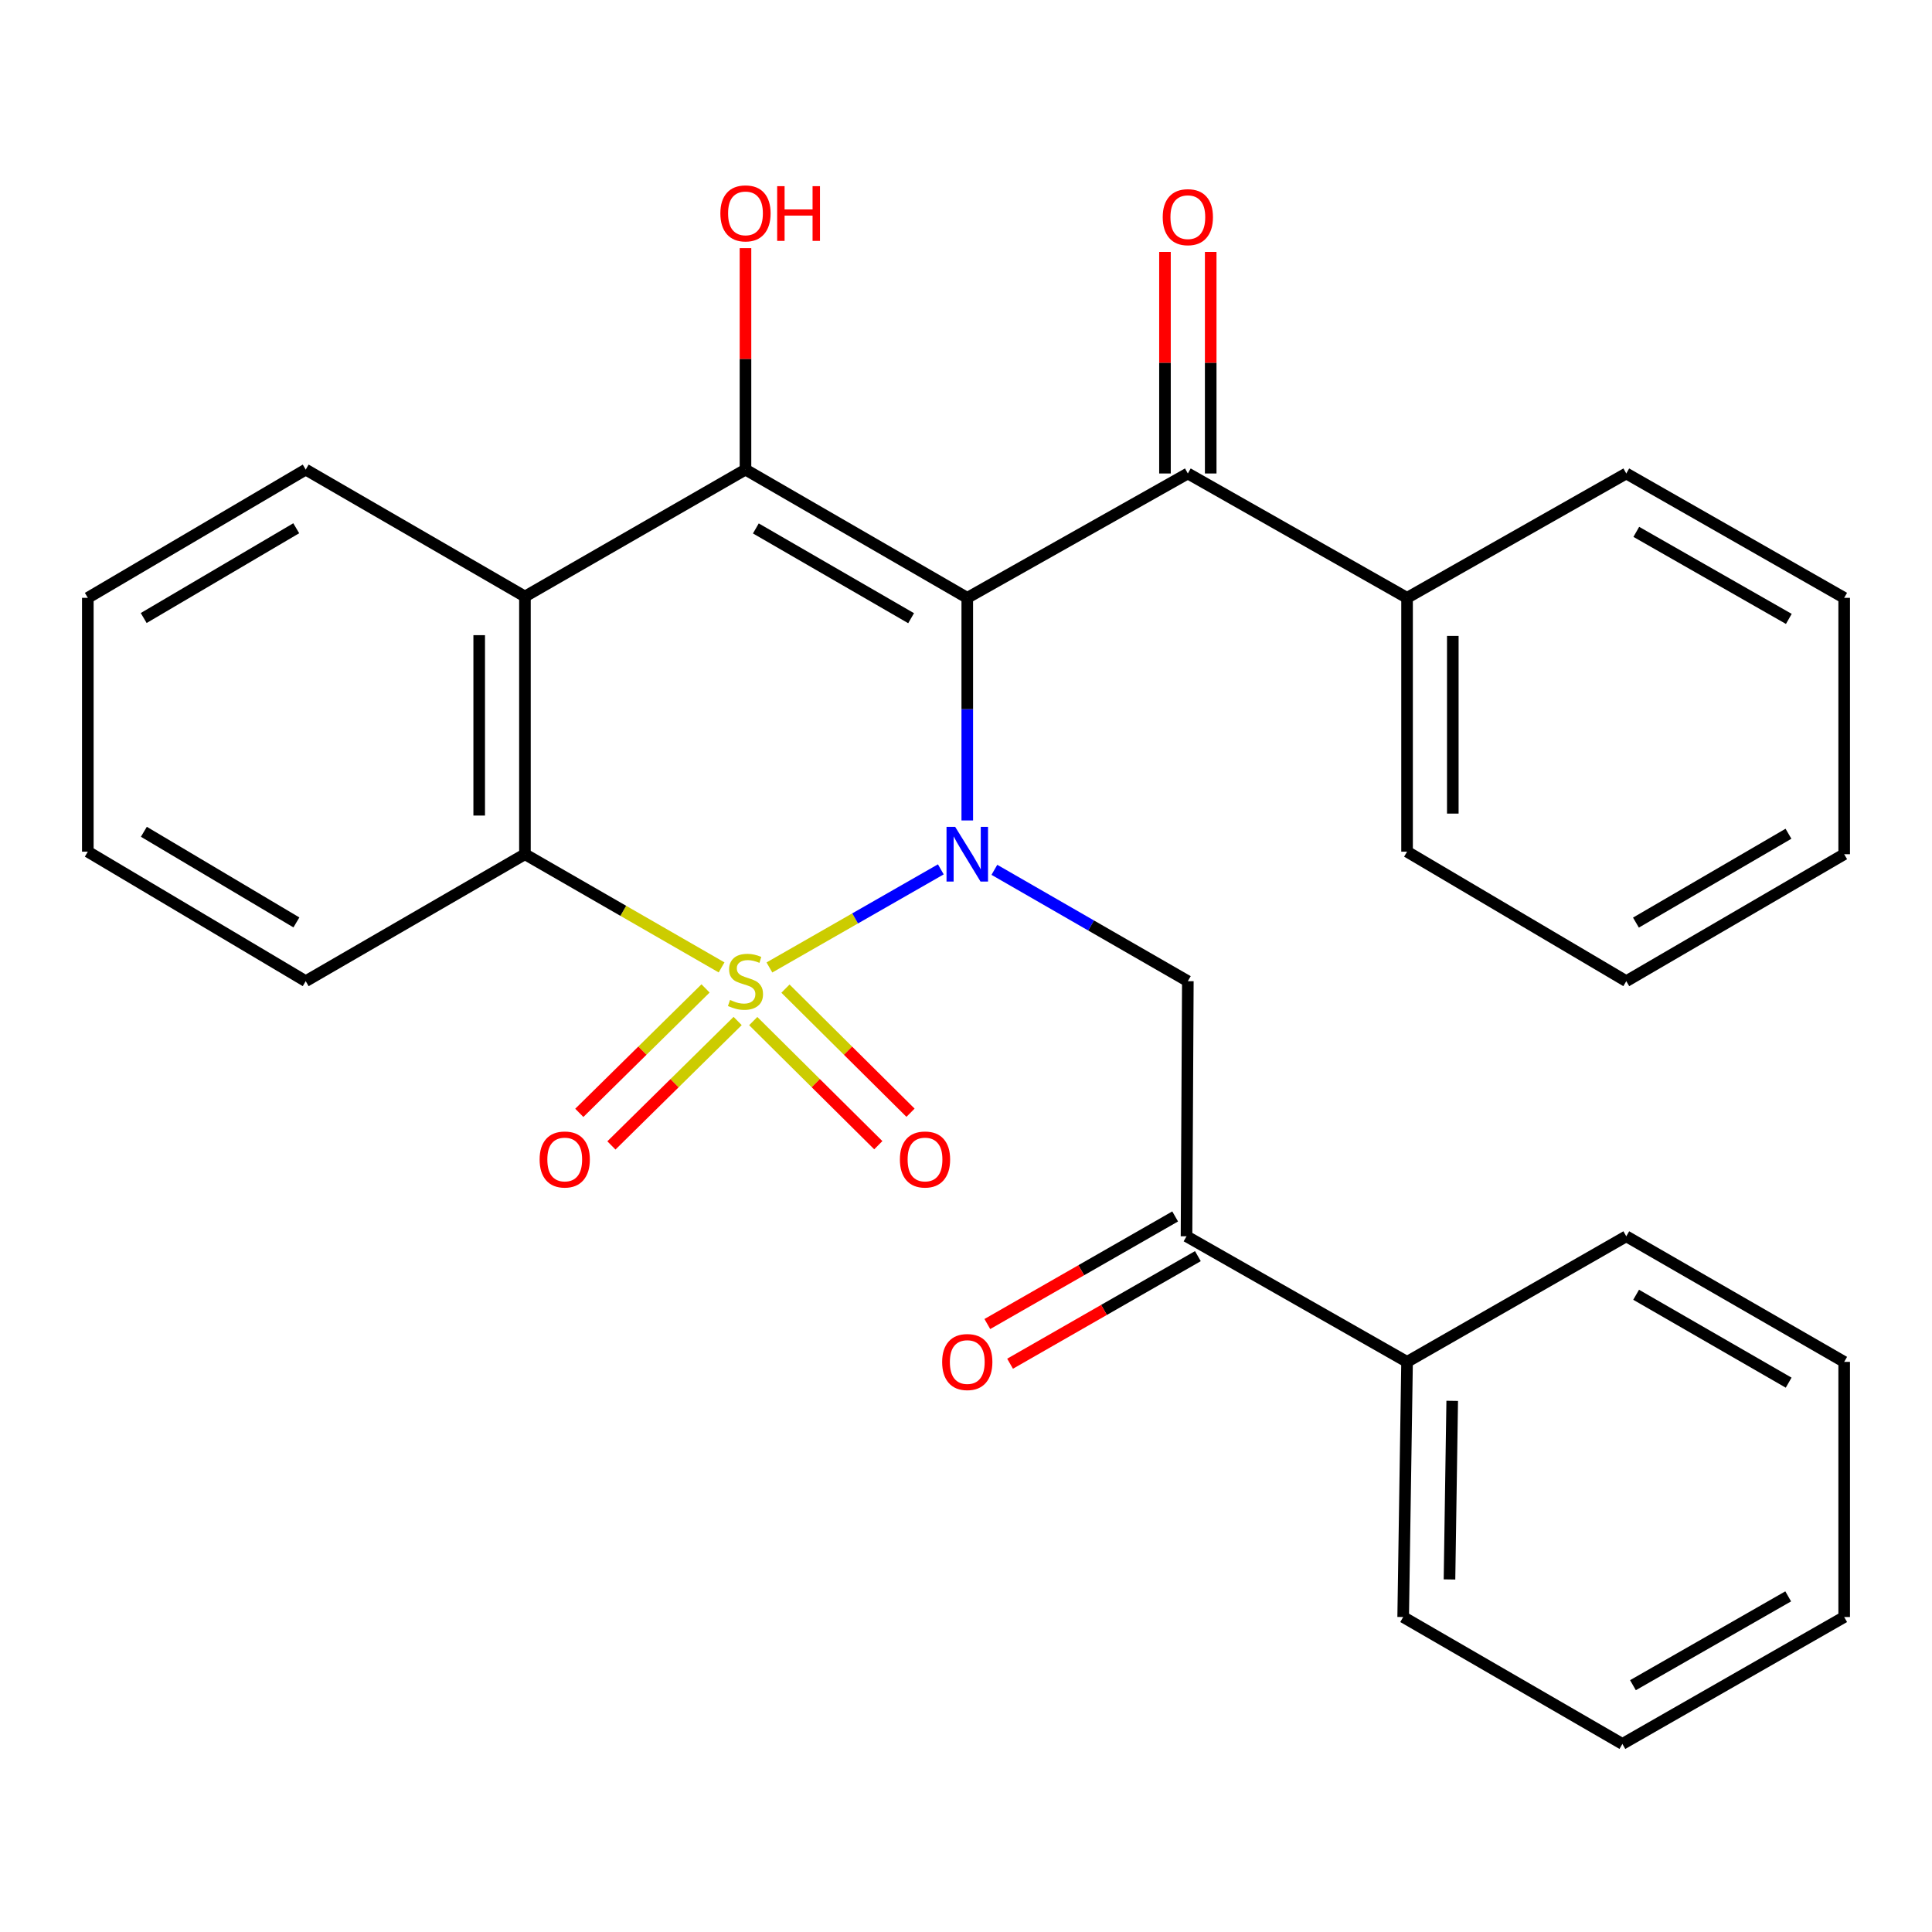 <?xml version='1.0' encoding='iso-8859-1'?>
<svg version='1.1' baseProfile='full'
              xmlns='http://www.w3.org/2000/svg'
                      xmlns:rdkit='http://www.rdkit.org/xml'
                      xmlns:xlink='http://www.w3.org/1999/xlink'
                  xml:space='preserve'
width='1000px' height='1000px' viewBox='0 0 1000 1000'>
<!-- END OF HEADER -->
<rect style='opacity:1.0;fill:#FFFFFF;stroke:none' width='1000' height='1000' x='0' y='0'> </rect>
<path class='bond-0' d='M 398.247,500.76 L 442.607,475.368' style='fill:none;fill-rule:evenodd;stroke:#CCCC00;stroke-width:6px;stroke-linecap:butt;stroke-linejoin:miter;stroke-opacity:1' />
<path class='bond-0' d='M 442.607,475.368 L 486.968,449.976' style='fill:none;fill-rule:evenodd;stroke:#0000FF;stroke-width:6px;stroke-linecap:butt;stroke-linejoin:miter;stroke-opacity:1' />
<path class='bond-3' d='M 373.488,500.728 L 322.598,471.434' style='fill:none;fill-rule:evenodd;stroke:#CCCC00;stroke-width:6px;stroke-linecap:butt;stroke-linejoin:miter;stroke-opacity:1' />
<path class='bond-3' d='M 322.598,471.434 L 271.708,442.14' style='fill:none;fill-rule:evenodd;stroke:#000000;stroke-width:6px;stroke-linecap:butt;stroke-linejoin:miter;stroke-opacity:1' />
<path class='bond-7' d='M 365.187,511.607 L 332.516,543.809' style='fill:none;fill-rule:evenodd;stroke:#CCCC00;stroke-width:6px;stroke-linecap:butt;stroke-linejoin:miter;stroke-opacity:1' />
<path class='bond-7' d='M 332.516,543.809 L 299.845,576.011' style='fill:none;fill-rule:evenodd;stroke:#FF0000;stroke-width:6px;stroke-linecap:butt;stroke-linejoin:miter;stroke-opacity:1' />
<path class='bond-7' d='M 381.806,528.468 L 349.136,560.67' style='fill:none;fill-rule:evenodd;stroke:#CCCC00;stroke-width:6px;stroke-linecap:butt;stroke-linejoin:miter;stroke-opacity:1' />
<path class='bond-7' d='M 349.136,560.67 L 316.465,592.872' style='fill:none;fill-rule:evenodd;stroke:#FF0000;stroke-width:6px;stroke-linecap:butt;stroke-linejoin:miter;stroke-opacity:1' />
<path class='bond-8' d='M 389.875,528.511 L 422.242,560.631' style='fill:none;fill-rule:evenodd;stroke:#CCCC00;stroke-width:6px;stroke-linecap:butt;stroke-linejoin:miter;stroke-opacity:1' />
<path class='bond-8' d='M 422.242,560.631 L 454.609,592.75' style='fill:none;fill-rule:evenodd;stroke:#FF0000;stroke-width:6px;stroke-linecap:butt;stroke-linejoin:miter;stroke-opacity:1' />
<path class='bond-8' d='M 406.552,511.707 L 438.918,543.826' style='fill:none;fill-rule:evenodd;stroke:#CCCC00;stroke-width:6px;stroke-linecap:butt;stroke-linejoin:miter;stroke-opacity:1' />
<path class='bond-8' d='M 438.918,543.826 L 471.285,575.945' style='fill:none;fill-rule:evenodd;stroke:#FF0000;stroke-width:6px;stroke-linecap:butt;stroke-linejoin:miter;stroke-opacity:1' />
<path class='bond-1' d='M 500.658,424.662 L 500.658,367.052' style='fill:none;fill-rule:evenodd;stroke:#0000FF;stroke-width:6px;stroke-linecap:butt;stroke-linejoin:miter;stroke-opacity:1' />
<path class='bond-1' d='M 500.658,367.052 L 500.658,309.442' style='fill:none;fill-rule:evenodd;stroke:#000000;stroke-width:6px;stroke-linecap:butt;stroke-linejoin:miter;stroke-opacity:1' />
<path class='bond-5' d='M 514.691,450.217 L 564.757,479.034' style='fill:none;fill-rule:evenodd;stroke:#0000FF;stroke-width:6px;stroke-linecap:butt;stroke-linejoin:miter;stroke-opacity:1' />
<path class='bond-5' d='M 564.757,479.034 L 614.823,507.851' style='fill:none;fill-rule:evenodd;stroke:#000000;stroke-width:6px;stroke-linecap:butt;stroke-linejoin:miter;stroke-opacity:1' />
<path class='bond-6' d='M 500.658,309.442 L 614.823,245.072' style='fill:none;fill-rule:evenodd;stroke:#000000;stroke-width:6px;stroke-linecap:butt;stroke-linejoin:miter;stroke-opacity:1' />
<path class='bond-29' d='M 500.658,309.442 L 385.861,243.06' style='fill:none;fill-rule:evenodd;stroke:#000000;stroke-width:6px;stroke-linecap:butt;stroke-linejoin:miter;stroke-opacity:1' />
<path class='bond-29' d='M 471.587,319.979 L 391.229,273.512' style='fill:none;fill-rule:evenodd;stroke:#000000;stroke-width:6px;stroke-linecap:butt;stroke-linejoin:miter;stroke-opacity:1' />
<path class='bond-2' d='M 385.861,243.06 L 271.708,308.758' style='fill:none;fill-rule:evenodd;stroke:#000000;stroke-width:6px;stroke-linecap:butt;stroke-linejoin:miter;stroke-opacity:1' />
<path class='bond-12' d='M 385.861,243.06 L 385.861,185.749' style='fill:none;fill-rule:evenodd;stroke:#000000;stroke-width:6px;stroke-linecap:butt;stroke-linejoin:miter;stroke-opacity:1' />
<path class='bond-12' d='M 385.861,185.749 L 385.861,128.439' style='fill:none;fill-rule:evenodd;stroke:#FF0000;stroke-width:6px;stroke-linecap:butt;stroke-linejoin:miter;stroke-opacity:1' />
<path class='bond-4' d='M 271.708,442.14 L 271.708,308.758' style='fill:none;fill-rule:evenodd;stroke:#000000;stroke-width:6px;stroke-linecap:butt;stroke-linejoin:miter;stroke-opacity:1' />
<path class='bond-4' d='M 248.033,422.132 L 248.033,328.765' style='fill:none;fill-rule:evenodd;stroke:#000000;stroke-width:6px;stroke-linecap:butt;stroke-linejoin:miter;stroke-opacity:1' />
<path class='bond-16' d='M 271.708,442.14 L 158.239,507.851' style='fill:none;fill-rule:evenodd;stroke:#000000;stroke-width:6px;stroke-linecap:butt;stroke-linejoin:miter;stroke-opacity:1' />
<path class='bond-15' d='M 271.708,308.758 L 158.239,243.06' style='fill:none;fill-rule:evenodd;stroke:#000000;stroke-width:6px;stroke-linecap:butt;stroke-linejoin:miter;stroke-opacity:1' />
<path class='bond-9' d='M 614.823,507.851 L 614.139,639.904' style='fill:none;fill-rule:evenodd;stroke:#000000;stroke-width:6px;stroke-linecap:butt;stroke-linejoin:miter;stroke-opacity:1' />
<path class='bond-10' d='M 626.661,245.072 L 626.661,187.736' style='fill:none;fill-rule:evenodd;stroke:#000000;stroke-width:6px;stroke-linecap:butt;stroke-linejoin:miter;stroke-opacity:1' />
<path class='bond-10' d='M 626.661,187.736 L 626.661,130.4' style='fill:none;fill-rule:evenodd;stroke:#FF0000;stroke-width:6px;stroke-linecap:butt;stroke-linejoin:miter;stroke-opacity:1' />
<path class='bond-10' d='M 602.986,245.072 L 602.986,187.736' style='fill:none;fill-rule:evenodd;stroke:#000000;stroke-width:6px;stroke-linecap:butt;stroke-linejoin:miter;stroke-opacity:1' />
<path class='bond-10' d='M 602.986,187.736 L 602.986,130.4' style='fill:none;fill-rule:evenodd;stroke:#FF0000;stroke-width:6px;stroke-linecap:butt;stroke-linejoin:miter;stroke-opacity:1' />
<path class='bond-11' d='M 614.823,245.072 L 728.292,309.442' style='fill:none;fill-rule:evenodd;stroke:#000000;stroke-width:6px;stroke-linecap:butt;stroke-linejoin:miter;stroke-opacity:1' />
<path class='bond-13' d='M 608.256,629.632 L 559.65,657.473' style='fill:none;fill-rule:evenodd;stroke:#000000;stroke-width:6px;stroke-linecap:butt;stroke-linejoin:miter;stroke-opacity:1' />
<path class='bond-13' d='M 559.65,657.473 L 511.044,685.314' style='fill:none;fill-rule:evenodd;stroke:#FF0000;stroke-width:6px;stroke-linecap:butt;stroke-linejoin:miter;stroke-opacity:1' />
<path class='bond-13' d='M 620.023,650.176 L 571.417,678.017' style='fill:none;fill-rule:evenodd;stroke:#000000;stroke-width:6px;stroke-linecap:butt;stroke-linejoin:miter;stroke-opacity:1' />
<path class='bond-13' d='M 571.417,678.017 L 522.811,705.858' style='fill:none;fill-rule:evenodd;stroke:#FF0000;stroke-width:6px;stroke-linecap:butt;stroke-linejoin:miter;stroke-opacity:1' />
<path class='bond-14' d='M 614.139,639.904 L 728.292,704.905' style='fill:none;fill-rule:evenodd;stroke:#000000;stroke-width:6px;stroke-linecap:butt;stroke-linejoin:miter;stroke-opacity:1' />
<path class='bond-17' d='M 728.292,309.442 L 728.292,440.824' style='fill:none;fill-rule:evenodd;stroke:#000000;stroke-width:6px;stroke-linecap:butt;stroke-linejoin:miter;stroke-opacity:1' />
<path class='bond-17' d='M 751.967,329.149 L 751.967,421.117' style='fill:none;fill-rule:evenodd;stroke:#000000;stroke-width:6px;stroke-linecap:butt;stroke-linejoin:miter;stroke-opacity:1' />
<path class='bond-18' d='M 728.292,309.442 L 841.761,245.072' style='fill:none;fill-rule:evenodd;stroke:#000000;stroke-width:6px;stroke-linecap:butt;stroke-linejoin:miter;stroke-opacity:1' />
<path class='bond-19' d='M 728.292,704.905 L 726.28,836.972' style='fill:none;fill-rule:evenodd;stroke:#000000;stroke-width:6px;stroke-linecap:butt;stroke-linejoin:miter;stroke-opacity:1' />
<path class='bond-19' d='M 751.662,725.076 L 750.254,817.522' style='fill:none;fill-rule:evenodd;stroke:#000000;stroke-width:6px;stroke-linecap:butt;stroke-linejoin:miter;stroke-opacity:1' />
<path class='bond-20' d='M 728.292,704.905 L 841.761,639.904' style='fill:none;fill-rule:evenodd;stroke:#000000;stroke-width:6px;stroke-linecap:butt;stroke-linejoin:miter;stroke-opacity:1' />
<path class='bond-30' d='M 158.239,243.06 L 45.455,309.442' style='fill:none;fill-rule:evenodd;stroke:#000000;stroke-width:6px;stroke-linecap:butt;stroke-linejoin:miter;stroke-opacity:1' />
<path class='bond-30' d='M 153.33,273.42 L 74.381,319.888' style='fill:none;fill-rule:evenodd;stroke:#000000;stroke-width:6px;stroke-linecap:butt;stroke-linejoin:miter;stroke-opacity:1' />
<path class='bond-22' d='M 158.239,507.851 L 45.455,440.824' style='fill:none;fill-rule:evenodd;stroke:#000000;stroke-width:6px;stroke-linecap:butt;stroke-linejoin:miter;stroke-opacity:1' />
<path class='bond-22' d='M 153.417,477.445 L 74.467,430.526' style='fill:none;fill-rule:evenodd;stroke:#000000;stroke-width:6px;stroke-linecap:butt;stroke-linejoin:miter;stroke-opacity:1' />
<path class='bond-26' d='M 728.292,440.824 L 841.761,507.851' style='fill:none;fill-rule:evenodd;stroke:#000000;stroke-width:6px;stroke-linecap:butt;stroke-linejoin:miter;stroke-opacity:1' />
<path class='bond-23' d='M 841.761,245.072 L 954.545,309.442' style='fill:none;fill-rule:evenodd;stroke:#000000;stroke-width:6px;stroke-linecap:butt;stroke-linejoin:miter;stroke-opacity:1' />
<path class='bond-23' d='M 846.943,275.289 L 925.893,320.348' style='fill:none;fill-rule:evenodd;stroke:#000000;stroke-width:6px;stroke-linecap:butt;stroke-linejoin:miter;stroke-opacity:1' />
<path class='bond-24' d='M 726.28,836.972 L 839.748,902.656' style='fill:none;fill-rule:evenodd;stroke:#000000;stroke-width:6px;stroke-linecap:butt;stroke-linejoin:miter;stroke-opacity:1' />
<path class='bond-25' d='M 841.761,639.904 L 954.545,704.905' style='fill:none;fill-rule:evenodd;stroke:#000000;stroke-width:6px;stroke-linecap:butt;stroke-linejoin:miter;stroke-opacity:1' />
<path class='bond-25' d='M 846.857,670.166 L 925.806,715.667' style='fill:none;fill-rule:evenodd;stroke:#000000;stroke-width:6px;stroke-linecap:butt;stroke-linejoin:miter;stroke-opacity:1' />
<path class='bond-21' d='M 45.455,309.442 L 45.455,440.824' style='fill:none;fill-rule:evenodd;stroke:#000000;stroke-width:6px;stroke-linecap:butt;stroke-linejoin:miter;stroke-opacity:1' />
<path class='bond-27' d='M 954.545,309.442 L 954.545,442.14' style='fill:none;fill-rule:evenodd;stroke:#000000;stroke-width:6px;stroke-linecap:butt;stroke-linejoin:miter;stroke-opacity:1' />
<path class='bond-31' d='M 839.748,902.656 L 954.545,836.972' style='fill:none;fill-rule:evenodd;stroke:#000000;stroke-width:6px;stroke-linecap:butt;stroke-linejoin:miter;stroke-opacity:1' />
<path class='bond-31' d='M 845.21,872.255 L 925.568,826.275' style='fill:none;fill-rule:evenodd;stroke:#000000;stroke-width:6px;stroke-linecap:butt;stroke-linejoin:miter;stroke-opacity:1' />
<path class='bond-28' d='M 954.545,704.905 L 954.545,836.972' style='fill:none;fill-rule:evenodd;stroke:#000000;stroke-width:6px;stroke-linecap:butt;stroke-linejoin:miter;stroke-opacity:1' />
<path class='bond-32' d='M 841.761,507.851 L 954.545,442.14' style='fill:none;fill-rule:evenodd;stroke:#000000;stroke-width:6px;stroke-linecap:butt;stroke-linejoin:miter;stroke-opacity:1' />
<path class='bond-32' d='M 846.76,477.538 L 925.709,431.54' style='fill:none;fill-rule:evenodd;stroke:#000000;stroke-width:6px;stroke-linecap:butt;stroke-linejoin:miter;stroke-opacity:1' />
<path  class='atom-0' d='M 377.861 517.571
Q 378.181 517.691, 379.501 518.251
Q 380.821 518.811, 382.261 519.171
Q 383.741 519.491, 385.181 519.491
Q 387.861 519.491, 389.421 518.211
Q 390.981 516.891, 390.981 514.611
Q 390.981 513.051, 390.181 512.091
Q 389.421 511.131, 388.221 510.611
Q 387.021 510.091, 385.021 509.491
Q 382.501 508.731, 380.981 508.011
Q 379.501 507.291, 378.421 505.771
Q 377.381 504.251, 377.381 501.691
Q 377.381 498.131, 379.781 495.931
Q 382.221 493.731, 387.021 493.731
Q 390.301 493.731, 394.021 495.291
L 393.101 498.371
Q 389.701 496.971, 387.141 496.971
Q 384.381 496.971, 382.861 498.131
Q 381.341 499.251, 381.381 501.211
Q 381.381 502.731, 382.141 503.651
Q 382.941 504.571, 384.061 505.091
Q 385.221 505.611, 387.141 506.211
Q 389.701 507.011, 391.221 507.811
Q 392.741 508.611, 393.821 510.251
Q 394.941 511.851, 394.941 514.611
Q 394.941 518.531, 392.301 520.651
Q 389.701 522.731, 385.341 522.731
Q 382.821 522.731, 380.901 522.171
Q 379.021 521.651, 376.781 520.731
L 377.861 517.571
' fill='#CCCC00'/>
<path  class='atom-1' d='M 494.398 427.98
L 503.678 442.98
Q 504.598 444.46, 506.078 447.14
Q 507.558 449.82, 507.638 449.98
L 507.638 427.98
L 511.398 427.98
L 511.398 456.3
L 507.518 456.3
L 497.558 439.9
Q 496.398 437.98, 495.158 435.78
Q 493.958 433.58, 493.598 432.9
L 493.598 456.3
L 489.918 456.3
L 489.918 427.98
L 494.398 427.98
' fill='#0000FF'/>
<path  class='atom-8' d='M 279.305 600.145
Q 279.305 593.345, 282.665 589.545
Q 286.025 585.745, 292.305 585.745
Q 298.585 585.745, 301.945 589.545
Q 305.305 593.345, 305.305 600.145
Q 305.305 607.025, 301.905 610.945
Q 298.505 614.825, 292.305 614.825
Q 286.065 614.825, 282.665 610.945
Q 279.305 607.065, 279.305 600.145
M 292.305 611.625
Q 296.625 611.625, 298.945 608.745
Q 301.305 605.825, 301.305 600.145
Q 301.305 594.585, 298.945 591.785
Q 296.625 588.945, 292.305 588.945
Q 287.985 588.945, 285.625 591.745
Q 283.305 594.545, 283.305 600.145
Q 283.305 605.865, 285.625 608.745
Q 287.985 611.625, 292.305 611.625
' fill='#FF0000'/>
<path  class='atom-9' d='M 465.785 600.145
Q 465.785 593.345, 469.145 589.545
Q 472.505 585.745, 478.785 585.745
Q 485.065 585.745, 488.425 589.545
Q 491.785 593.345, 491.785 600.145
Q 491.785 607.025, 488.385 610.945
Q 484.985 614.825, 478.785 614.825
Q 472.545 614.825, 469.145 610.945
Q 465.785 607.065, 465.785 600.145
M 478.785 611.625
Q 483.105 611.625, 485.425 608.745
Q 487.785 605.825, 487.785 600.145
Q 487.785 594.585, 485.425 591.785
Q 483.105 588.945, 478.785 588.945
Q 474.465 588.945, 472.105 591.745
Q 469.785 594.545, 469.785 600.145
Q 469.785 605.865, 472.105 608.745
Q 474.465 611.625, 478.785 611.625
' fill='#FF0000'/>
<path  class='atom-11' d='M 601.823 112.402
Q 601.823 105.602, 605.183 101.802
Q 608.543 98.001, 614.823 98.001
Q 621.103 98.001, 624.463 101.802
Q 627.823 105.602, 627.823 112.402
Q 627.823 119.282, 624.423 123.202
Q 621.023 127.082, 614.823 127.082
Q 608.583 127.082, 605.183 123.202
Q 601.823 119.322, 601.823 112.402
M 614.823 123.882
Q 619.143 123.882, 621.463 121.002
Q 623.823 118.082, 623.823 112.402
Q 623.823 106.842, 621.463 104.042
Q 619.143 101.202, 614.823 101.202
Q 610.503 101.202, 608.143 104.002
Q 605.823 106.802, 605.823 112.402
Q 605.823 118.122, 608.143 121.002
Q 610.503 123.882, 614.823 123.882
' fill='#FF0000'/>
<path  class='atom-13' d='M 372.861 110.442
Q 372.861 103.642, 376.221 99.842
Q 379.581 96.042, 385.861 96.042
Q 392.141 96.042, 395.501 99.842
Q 398.861 103.642, 398.861 110.442
Q 398.861 117.322, 395.461 121.242
Q 392.061 125.122, 385.861 125.122
Q 379.621 125.122, 376.221 121.242
Q 372.861 117.362, 372.861 110.442
M 385.861 121.922
Q 390.181 121.922, 392.501 119.042
Q 394.861 116.122, 394.861 110.442
Q 394.861 104.882, 392.501 102.082
Q 390.181 99.242, 385.861 99.242
Q 381.541 99.242, 379.181 102.042
Q 376.861 104.842, 376.861 110.442
Q 376.861 116.162, 379.181 119.042
Q 381.541 121.922, 385.861 121.922
' fill='#FF0000'/>
<path  class='atom-13' d='M 402.261 96.362
L 406.101 96.362
L 406.101 108.402
L 420.581 108.402
L 420.581 96.362
L 424.421 96.362
L 424.421 124.682
L 420.581 124.682
L 420.581 111.602
L 406.101 111.602
L 406.101 124.682
L 402.261 124.682
L 402.261 96.362
' fill='#FF0000'/>
<path  class='atom-14' d='M 487.658 704.985
Q 487.658 698.185, 491.018 694.385
Q 494.378 690.585, 500.658 690.585
Q 506.938 690.585, 510.298 694.385
Q 513.658 698.185, 513.658 704.985
Q 513.658 711.865, 510.258 715.785
Q 506.858 719.665, 500.658 719.665
Q 494.418 719.665, 491.018 715.785
Q 487.658 711.905, 487.658 704.985
M 500.658 716.465
Q 504.978 716.465, 507.298 713.585
Q 509.658 710.665, 509.658 704.985
Q 509.658 699.425, 507.298 696.625
Q 504.978 693.785, 500.658 693.785
Q 496.338 693.785, 493.978 696.585
Q 491.658 699.385, 491.658 704.985
Q 491.658 710.705, 493.978 713.585
Q 496.338 716.465, 500.658 716.465
' fill='#FF0000'/>
</svg>
